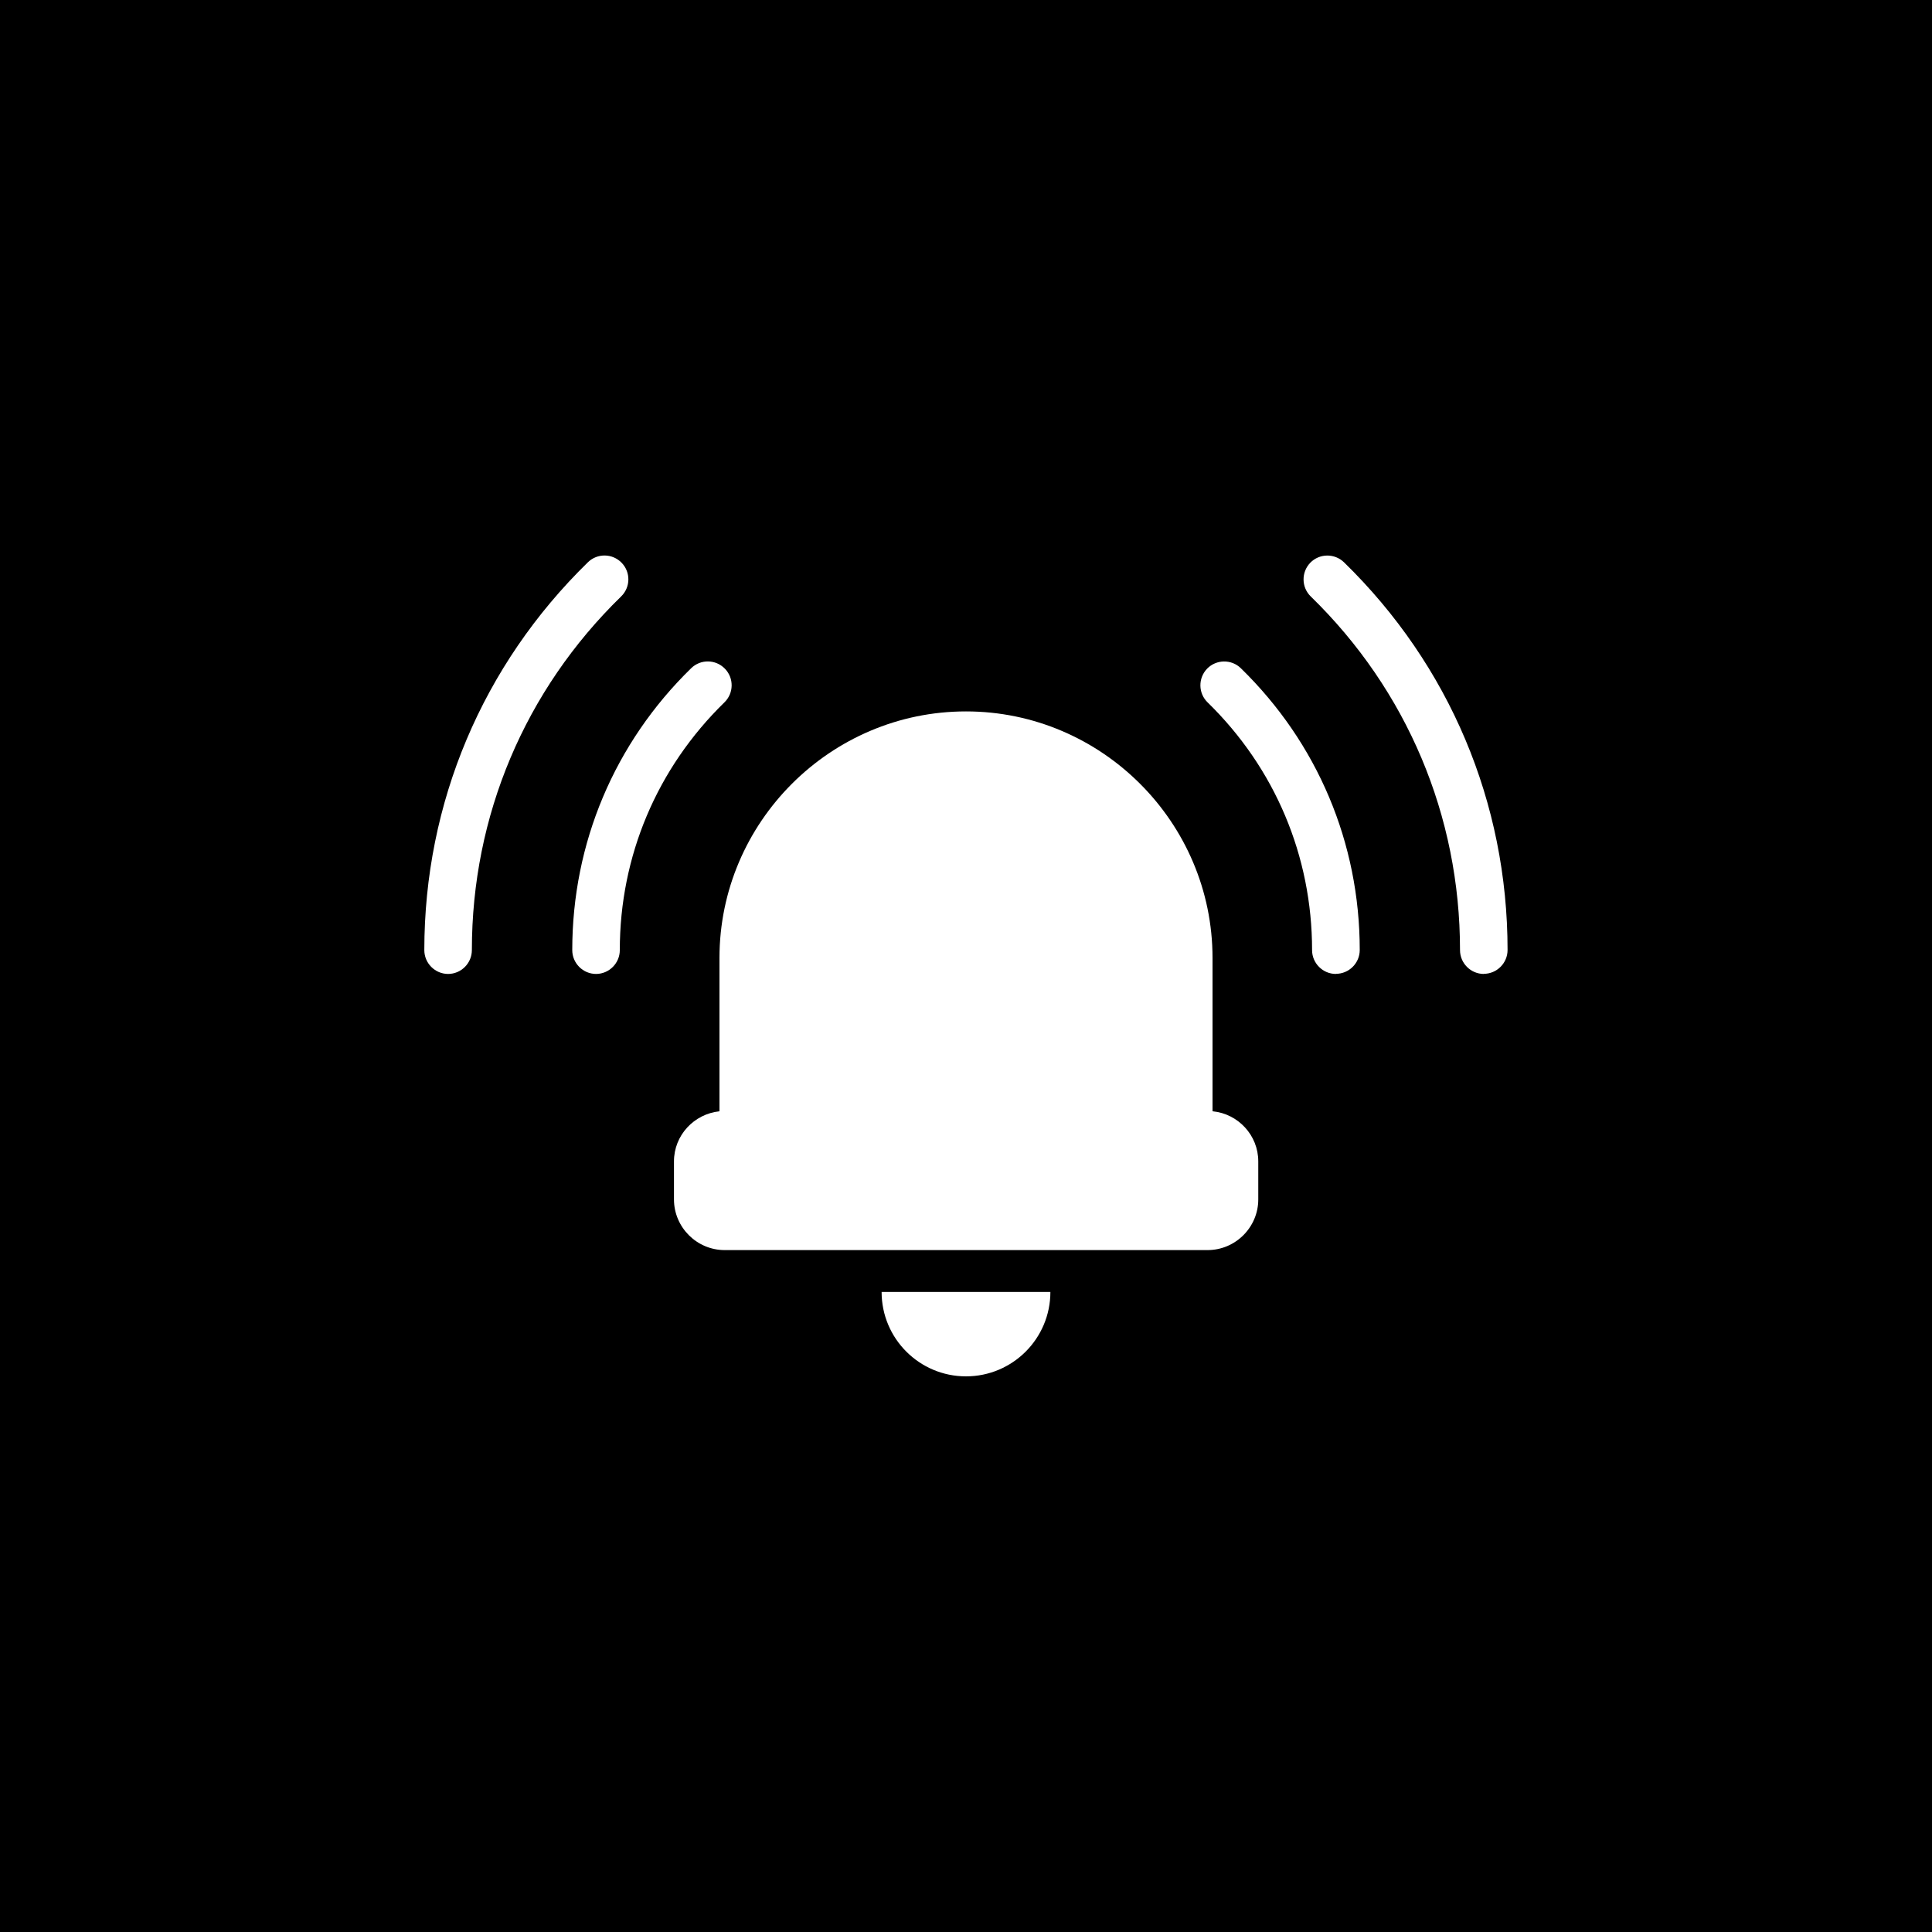 <?xml version="1.0" encoding="UTF-8"?>
<svg id="Ebene_1" data-name="Ebene 1" xmlns="http://www.w3.org/2000/svg" viewBox="0 0 160.5 160.5">
  <defs>
    <style>
      .cls-1 {
        fill: #fff;
      }
    </style>
  </defs>
  <rect width="160.5" height="160.5"/>
  <path class="cls-1" d="M87.26,107.33c0,3.87-3.14,7.01-7.01,7.01s-7.01-3.14-7.01-7.01h14.02Z"/>
  <path class="cls-1" d="M100.73,92.32v-12.74c0-11.27-9.22-20.48-20.48-20.48h0c-11.27,0-20.48,9.22-20.48,20.48v12.74c-2.11.22-3.78,1.99-3.78,4.16v3.16c0,2.31,1.89,4.21,4.21,4.21h40.12c2.31,0,4.21-1.89,4.21-4.21v-3.16c0-2.17-1.67-3.95-3.78-4.16Z"/>
  <path class="cls-1" d="M110.98,80.91c-1.09,0-1.98-.89-1.98-1.98,0-7.81-3.08-15.12-8.68-20.58-.78-.76-.8-2.01-.04-2.8.76-.78,2.02-.8,2.8-.04,6.37,6.21,9.88,14.52,9.88,23.41,0,1.09-.89,1.98-1.98,1.98Z"/>
  <path class="cls-1" d="M123.27,80.91c-1.09,0-1.98-.89-1.98-1.98,0-11.15-4.4-21.59-12.4-29.38-.78-.76-.8-2.01-.04-2.8.76-.78,2.01-.8,2.8-.04,8.76,8.54,13.59,19.98,13.59,32.21,0,1.09-.89,1.98-1.98,1.98Z"/>
  <path class="cls-1" d="M49.52,80.91c-1.09,0-1.98-.89-1.98-1.98,0-8.89,3.51-17.21,9.88-23.42.78-.76,2.03-.75,2.8.04.76.78.75,2.03-.04,2.8-5.6,5.46-8.69,12.77-8.69,20.58,0,1.09-.89,1.98-1.98,1.98Z"/>
  <path class="cls-1" d="M37.23,80.91c-1.09,0-1.98-.89-1.98-1.98,0-12.23,4.83-23.67,13.59-32.22.78-.76,2.03-.75,2.8.04.76.78.75,2.03-.04,2.8-8,7.79-12.4,18.23-12.4,29.38,0,1.09-.89,1.98-1.98,1.98Z"/>
</svg>